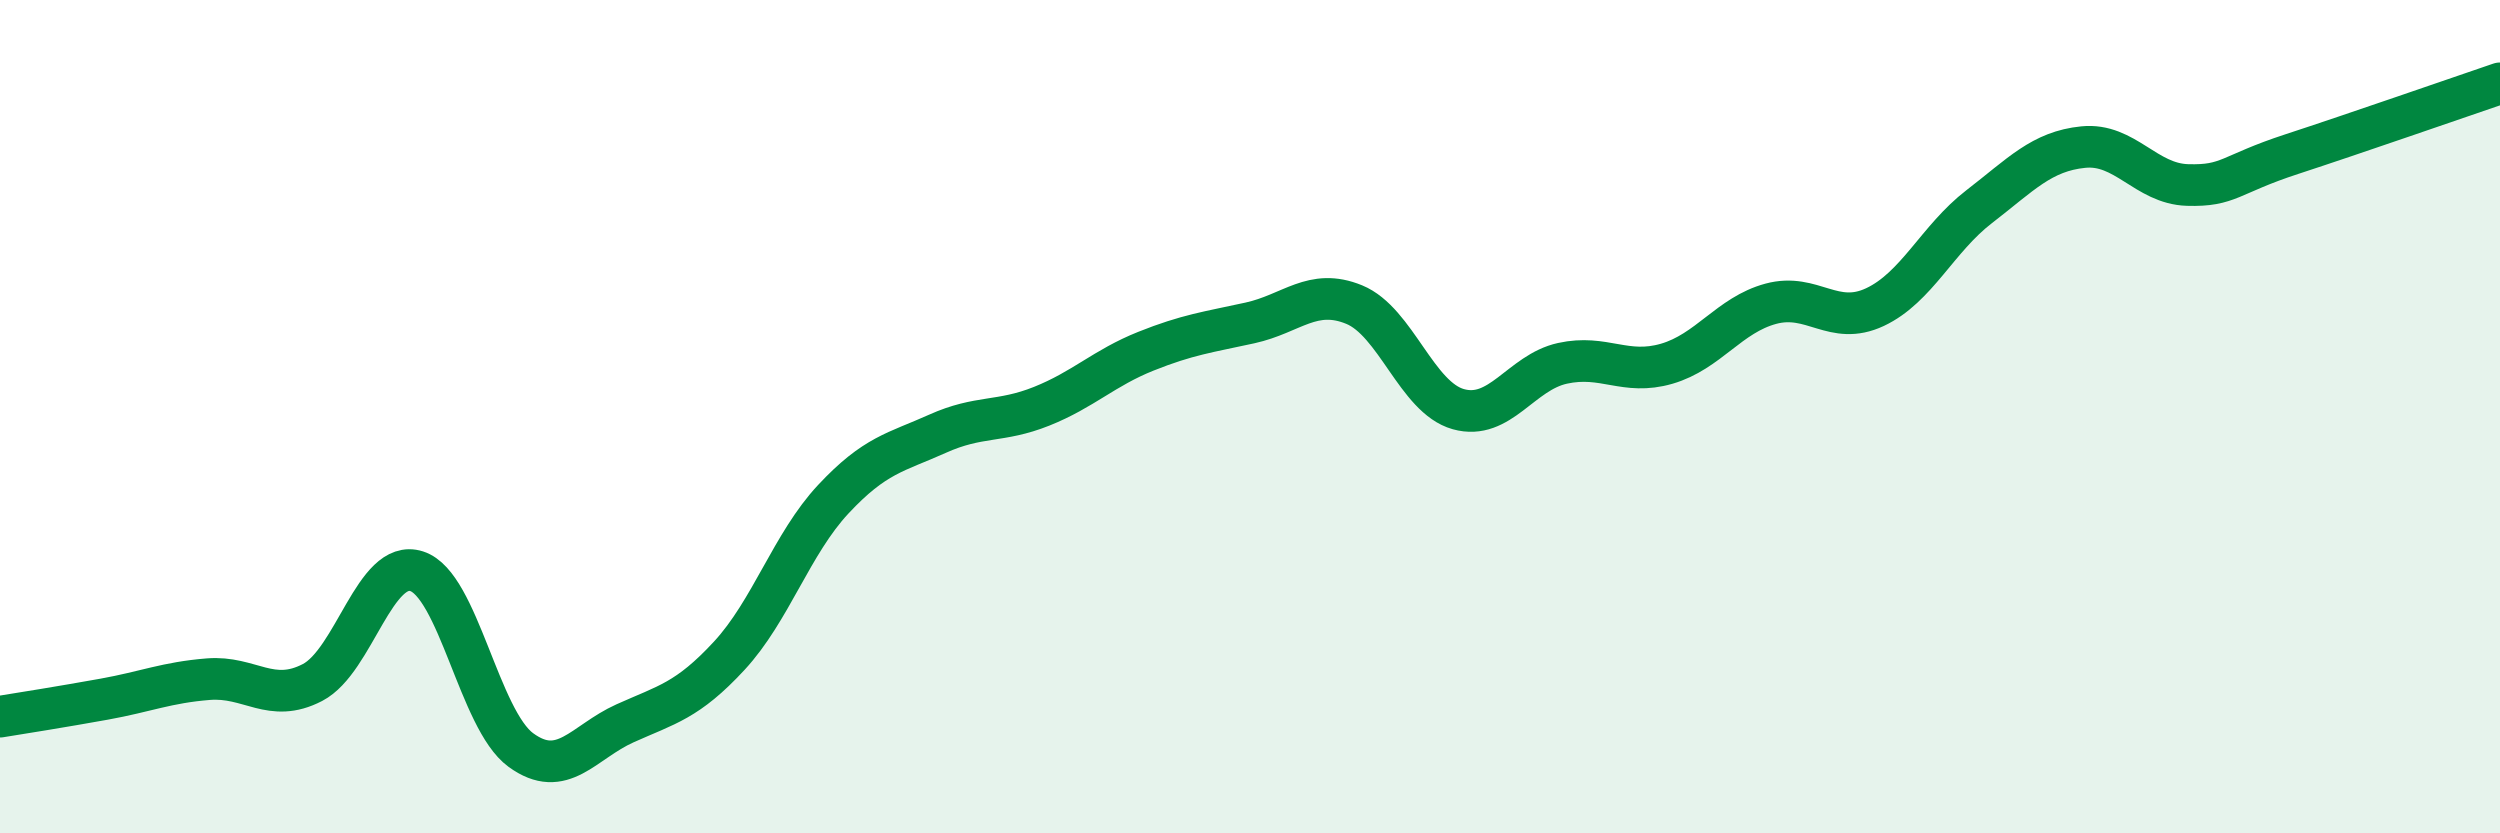 
    <svg width="60" height="20" viewBox="0 0 60 20" xmlns="http://www.w3.org/2000/svg">
      <path
        d="M 0,17.2 C 0.5,17.12 1.5,16.96 2.5,16.78 C 3.5,16.6 4,16.38 5,16.3 C 6,16.22 6.5,16.9 7.5,16.38 C 8.5,15.86 9,13.39 10,13.71 C 11,14.03 11.5,17.27 12.5,18 C 13.5,18.73 14,17.81 15,17.36 C 16,16.91 16.5,16.82 17.5,15.74 C 18.5,14.66 19,13.05 20,11.98 C 21,10.91 21.5,10.86 22.5,10.41 C 23.5,9.96 24,10.15 25,9.75 C 26,9.35 26.5,8.83 27.5,8.43 C 28.5,8.03 29,7.97 30,7.75 C 31,7.53 31.5,6.9 32.5,7.31 C 33.5,7.72 34,9.54 35,9.82 C 36,10.1 36.5,8.94 37.5,8.72 C 38.5,8.5 39,9.02 40,8.73 C 41,8.44 41.5,7.56 42.5,7.29 C 43.5,7.02 44,7.84 45,7.37 C 46,6.9 46.5,5.73 47.5,4.96 C 48.5,4.19 49,3.63 50,3.53 C 51,3.43 51.5,4.41 52.5,4.44 C 53.5,4.47 53.5,4.19 55,3.7 C 56.5,3.21 59,2.34 60,2L60 20L0 20Z"
        fill="#008740"
        opacity="0.1"
        stroke-linecap="round"
        stroke-linejoin="round"
      />
      <path
        d="M 0,17.2 C 0.5,17.12 1.5,16.96 2.5,16.78 C 3.5,16.6 4,16.38 5,16.3 C 6,16.22 6.5,16.9 7.5,16.38 C 8.5,15.86 9,13.39 10,13.71 C 11,14.03 11.5,17.27 12.5,18 C 13.5,18.73 14,17.81 15,17.36 C 16,16.91 16.5,16.82 17.5,15.74 C 18.5,14.66 19,13.05 20,11.98 C 21,10.91 21.5,10.86 22.5,10.41 C 23.5,9.96 24,10.15 25,9.75 C 26,9.35 26.5,8.83 27.5,8.43 C 28.5,8.03 29,7.97 30,7.75 C 31,7.53 31.5,6.9 32.5,7.31 C 33.5,7.72 34,9.54 35,9.82 C 36,10.1 36.5,8.94 37.5,8.72 C 38.5,8.5 39,9.02 40,8.73 C 41,8.44 41.5,7.56 42.5,7.29 C 43.5,7.02 44,7.84 45,7.37 C 46,6.9 46.5,5.73 47.5,4.96 C 48.5,4.19 49,3.63 50,3.53 C 51,3.43 51.5,4.41 52.5,4.44 C 53.5,4.47 53.5,4.19 55,3.7 C 56.5,3.21 59,2.34 60,2"
        stroke="#008740"
        stroke-width="1"
        fill="none"
        stroke-linecap="round"
        stroke-linejoin="round"
      />
    </svg>
  